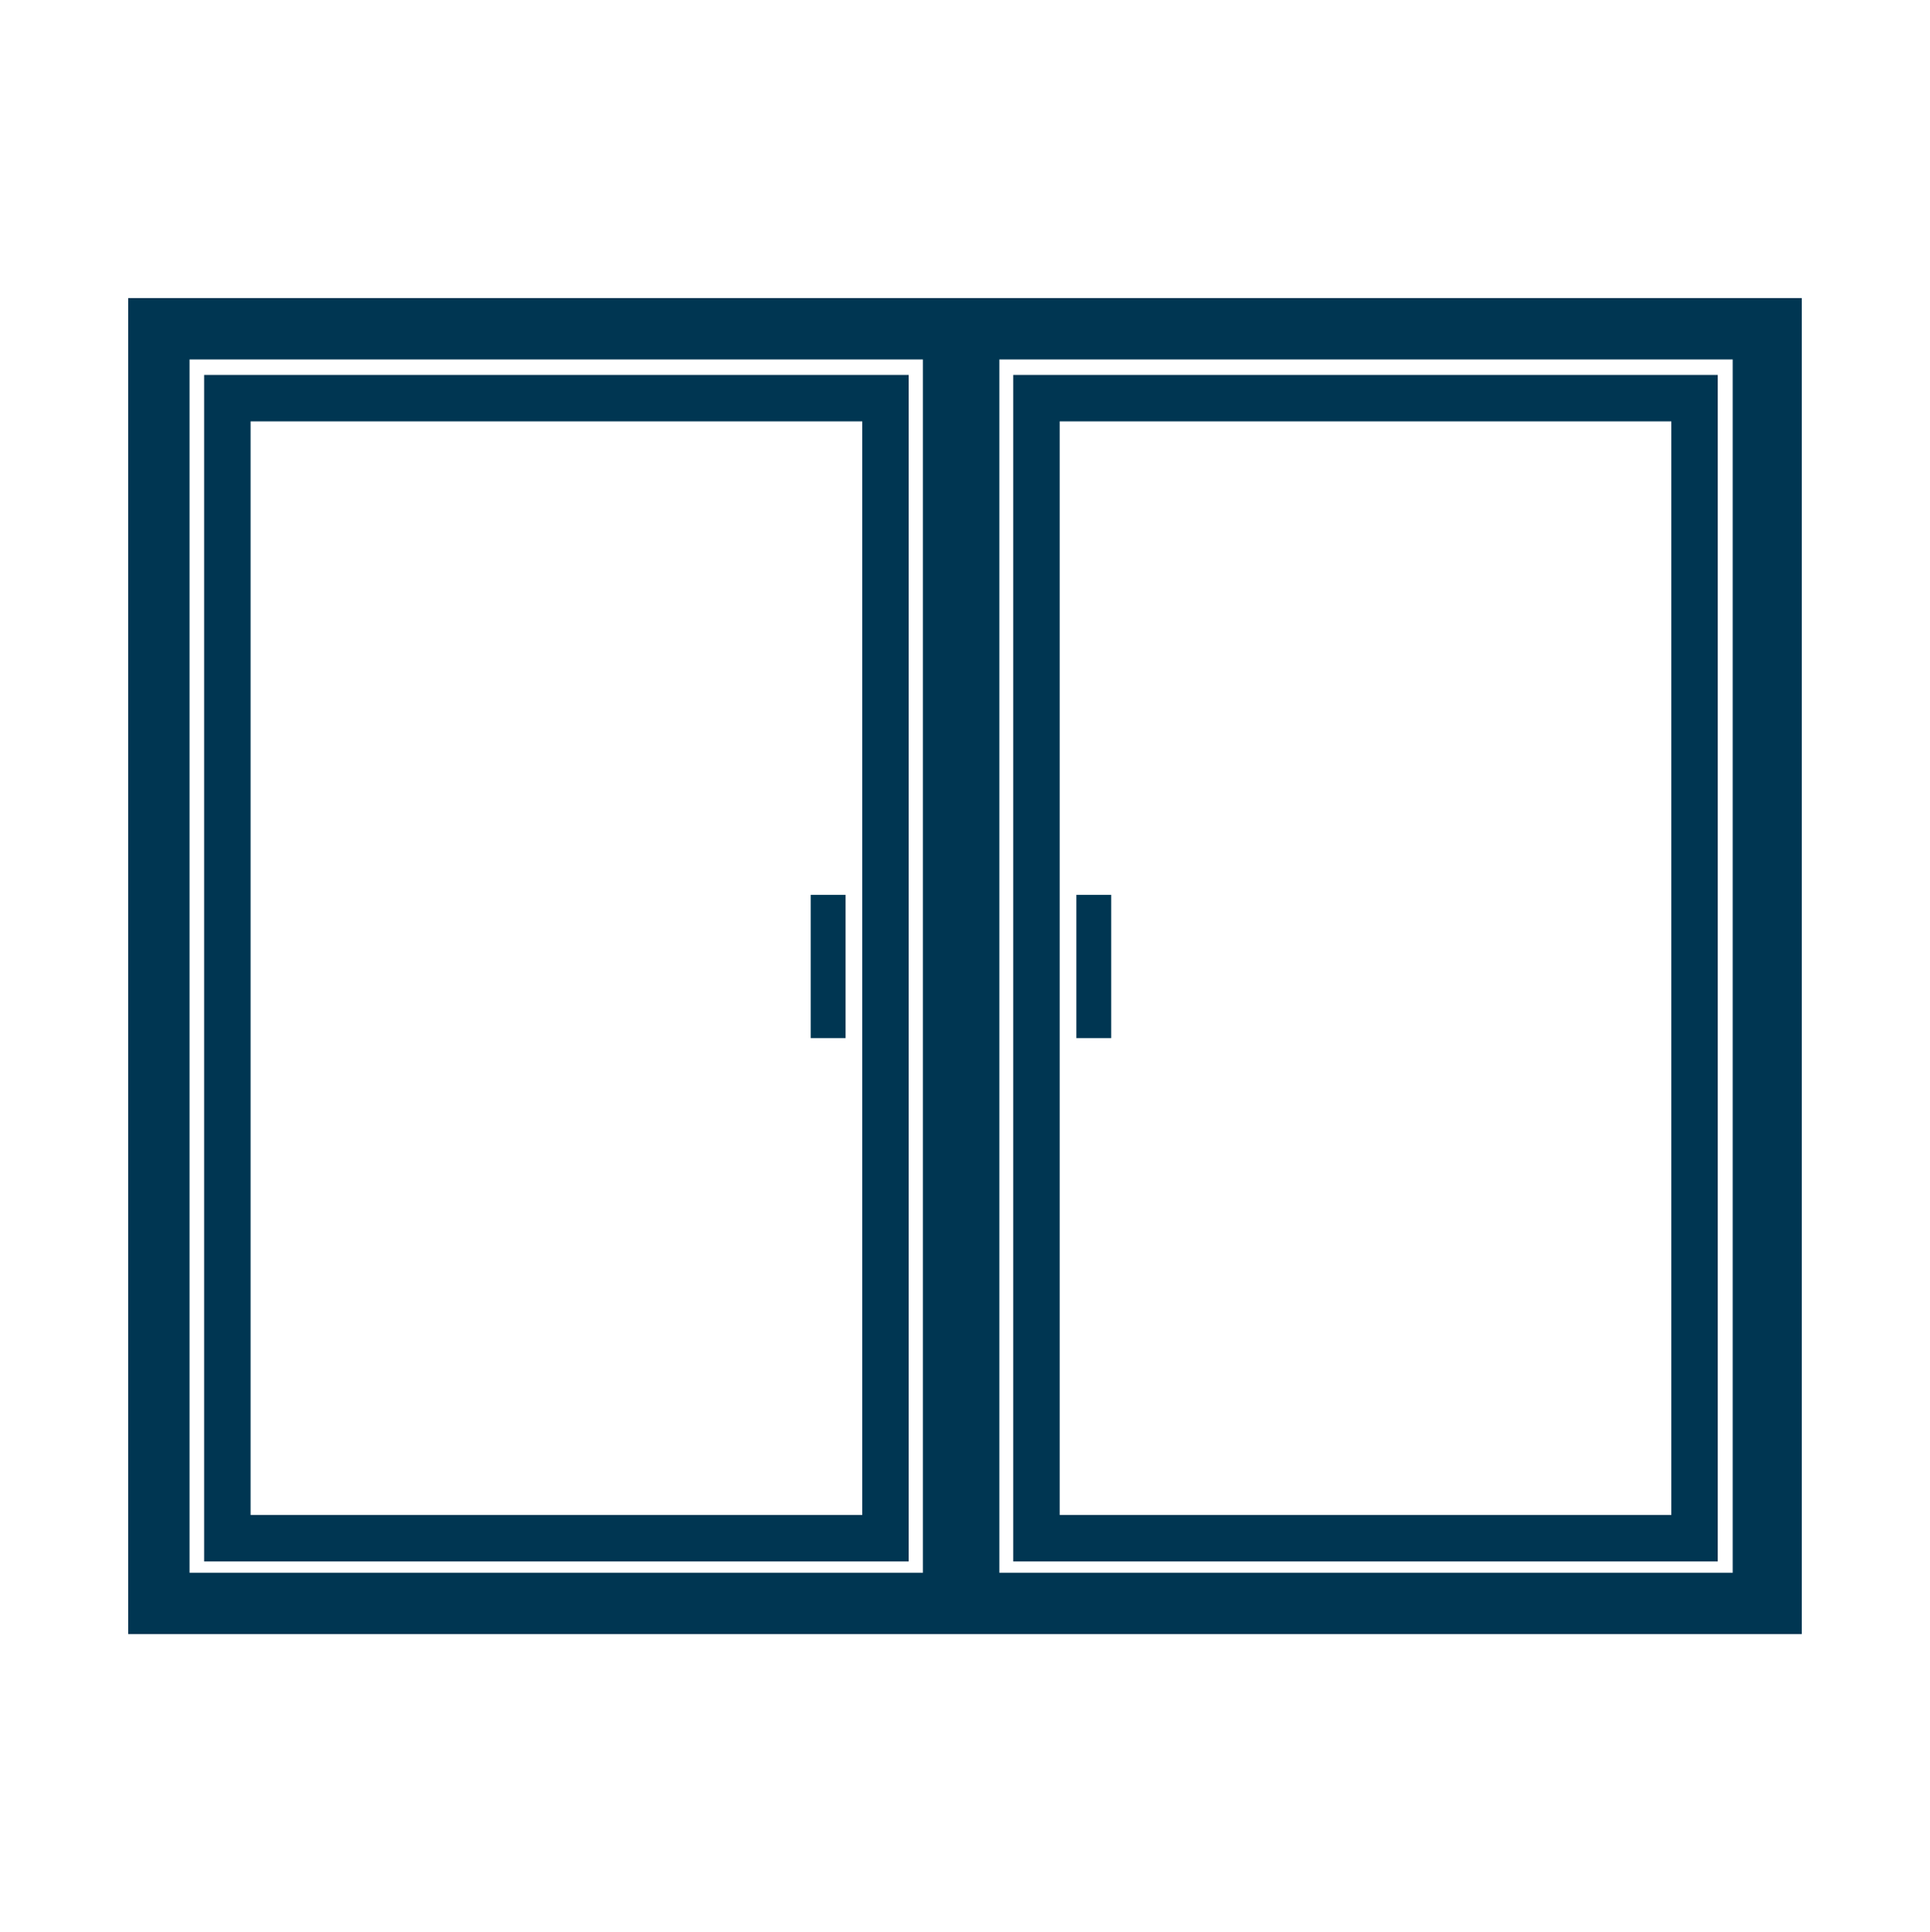 <?xml version="1.0" encoding="UTF-8"?>
<svg id="Layer_2" data-name="Layer 2" xmlns="http://www.w3.org/2000/svg" viewBox="0 0 498.55 498.99">
  <defs>
    <style>
      .cls-1 {
        fill: none;
      }

      .cls-1, .cls-2, .cls-3 {
        stroke-width: 0px;
      }

      .cls-2 {
        fill-rule: evenodd;
      }

      .cls-2, .cls-3 {
        fill: #003652;
      }
    </style>
  </defs>
  <g id="Layer_1-2" data-name="Layer 1">
    <g>
      <rect id="container-clear" class="cls-1" width="498.55" height="498.99"/>
      <g>
        <path class="cls-2" d="M33.11,76.98v345.04h432.32V76.98H33.11ZM238.4,406.17H48.96V92.83h189.44v313.34ZM447.59,406.17h-189.44V92.83h189.44v313.34Z"/>
        <rect class="cls-3" x="209.43" y="231.1" width="9" height="37"/>
        <path class="cls-3" d="M234.73,403.25H52.73V96.82h182v306.43ZM64.73,391.25h158V108.82H64.73v282.43Z"/>
        <rect class="cls-3" x="278.03" y="231.1" width="9" height="37" transform="translate(565.07 499.2) rotate(-180)"/>
        <path class="cls-3" d="M261.73,96.82h182v306.43h-182V96.82ZM431.73,108.82h-158s0,282.43,0,282.43h158s0-282.43,0-282.43Z"/>
      </g>
    </g>
  </g>
</svg>